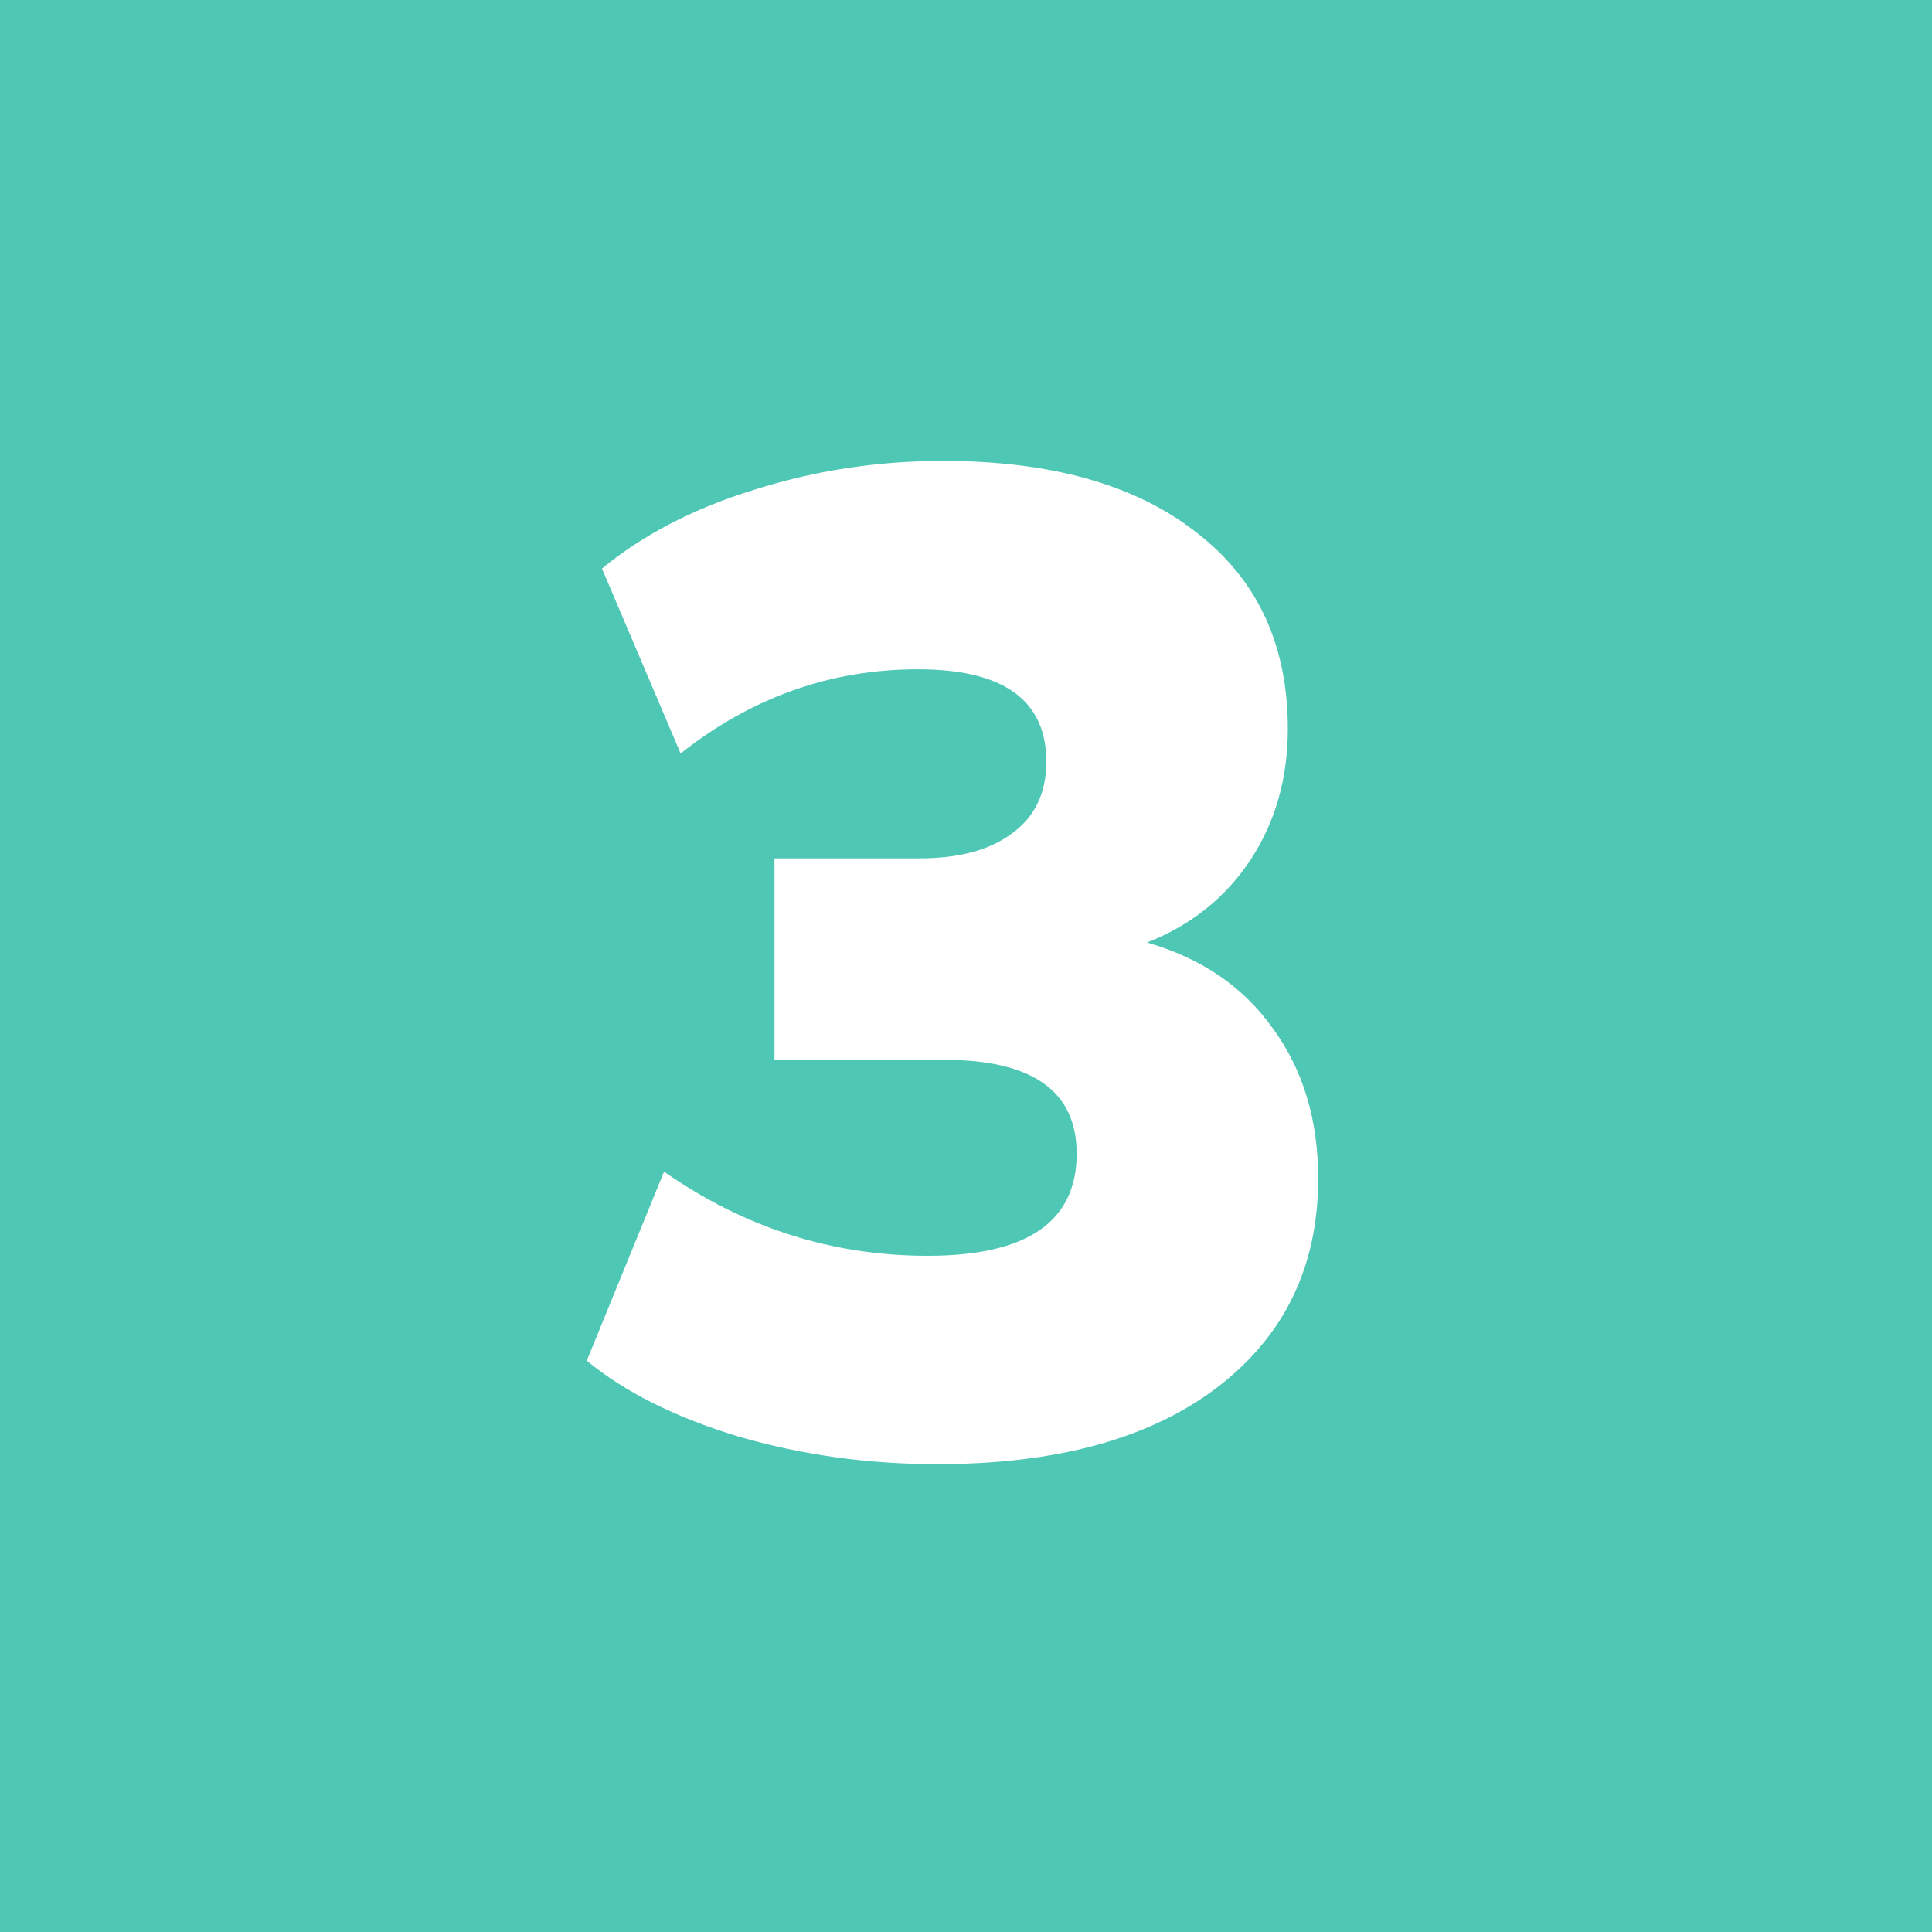<?xml version="1.0" encoding="UTF-8"?> <svg xmlns="http://www.w3.org/2000/svg" width="28" height="28" viewBox="0 0 28 28" fill="none"><rect x="0" y="0" width="28" height="28" fill="#333333" stroke="none"/> <circle cx="14" cy="14" r="14" fill="#4FC7B5"></circle> <rect width="28" height="28" fill="#4FC7B5"></rect> <path d="M13.584 21.22C12.584 21.22 11.624 21.087 10.704 20.82C9.784 20.54 9.051 20.173 8.504 19.72L9.624 16.98C10.784 17.793 12.057 18.2 13.444 18.2C14.884 18.2 15.604 17.707 15.604 16.72C15.604 15.813 14.964 15.36 13.684 15.36H11.224V12.44H13.324C13.897 12.44 14.344 12.32 14.664 12.08C14.997 11.84 15.164 11.493 15.164 11.04C15.164 10.147 14.544 9.7 13.304 9.7C12.037 9.7 10.891 10.107 9.864 10.92L8.724 8.24C9.324 7.747 10.057 7.367 10.924 7.1C11.804 6.82 12.717 6.68 13.664 6.68C15.237 6.68 16.464 7.027 17.344 7.72C18.224 8.4 18.664 9.347 18.664 10.56C18.664 11.28 18.484 11.913 18.124 12.46C17.764 13.007 17.264 13.407 16.624 13.66C17.411 13.887 18.017 14.3 18.444 14.9C18.884 15.5 19.104 16.227 19.104 17.08C19.104 18.36 18.611 19.373 17.624 20.12C16.651 20.853 15.304 21.22 13.584 21.22Z" fill="white"></path> </svg> 